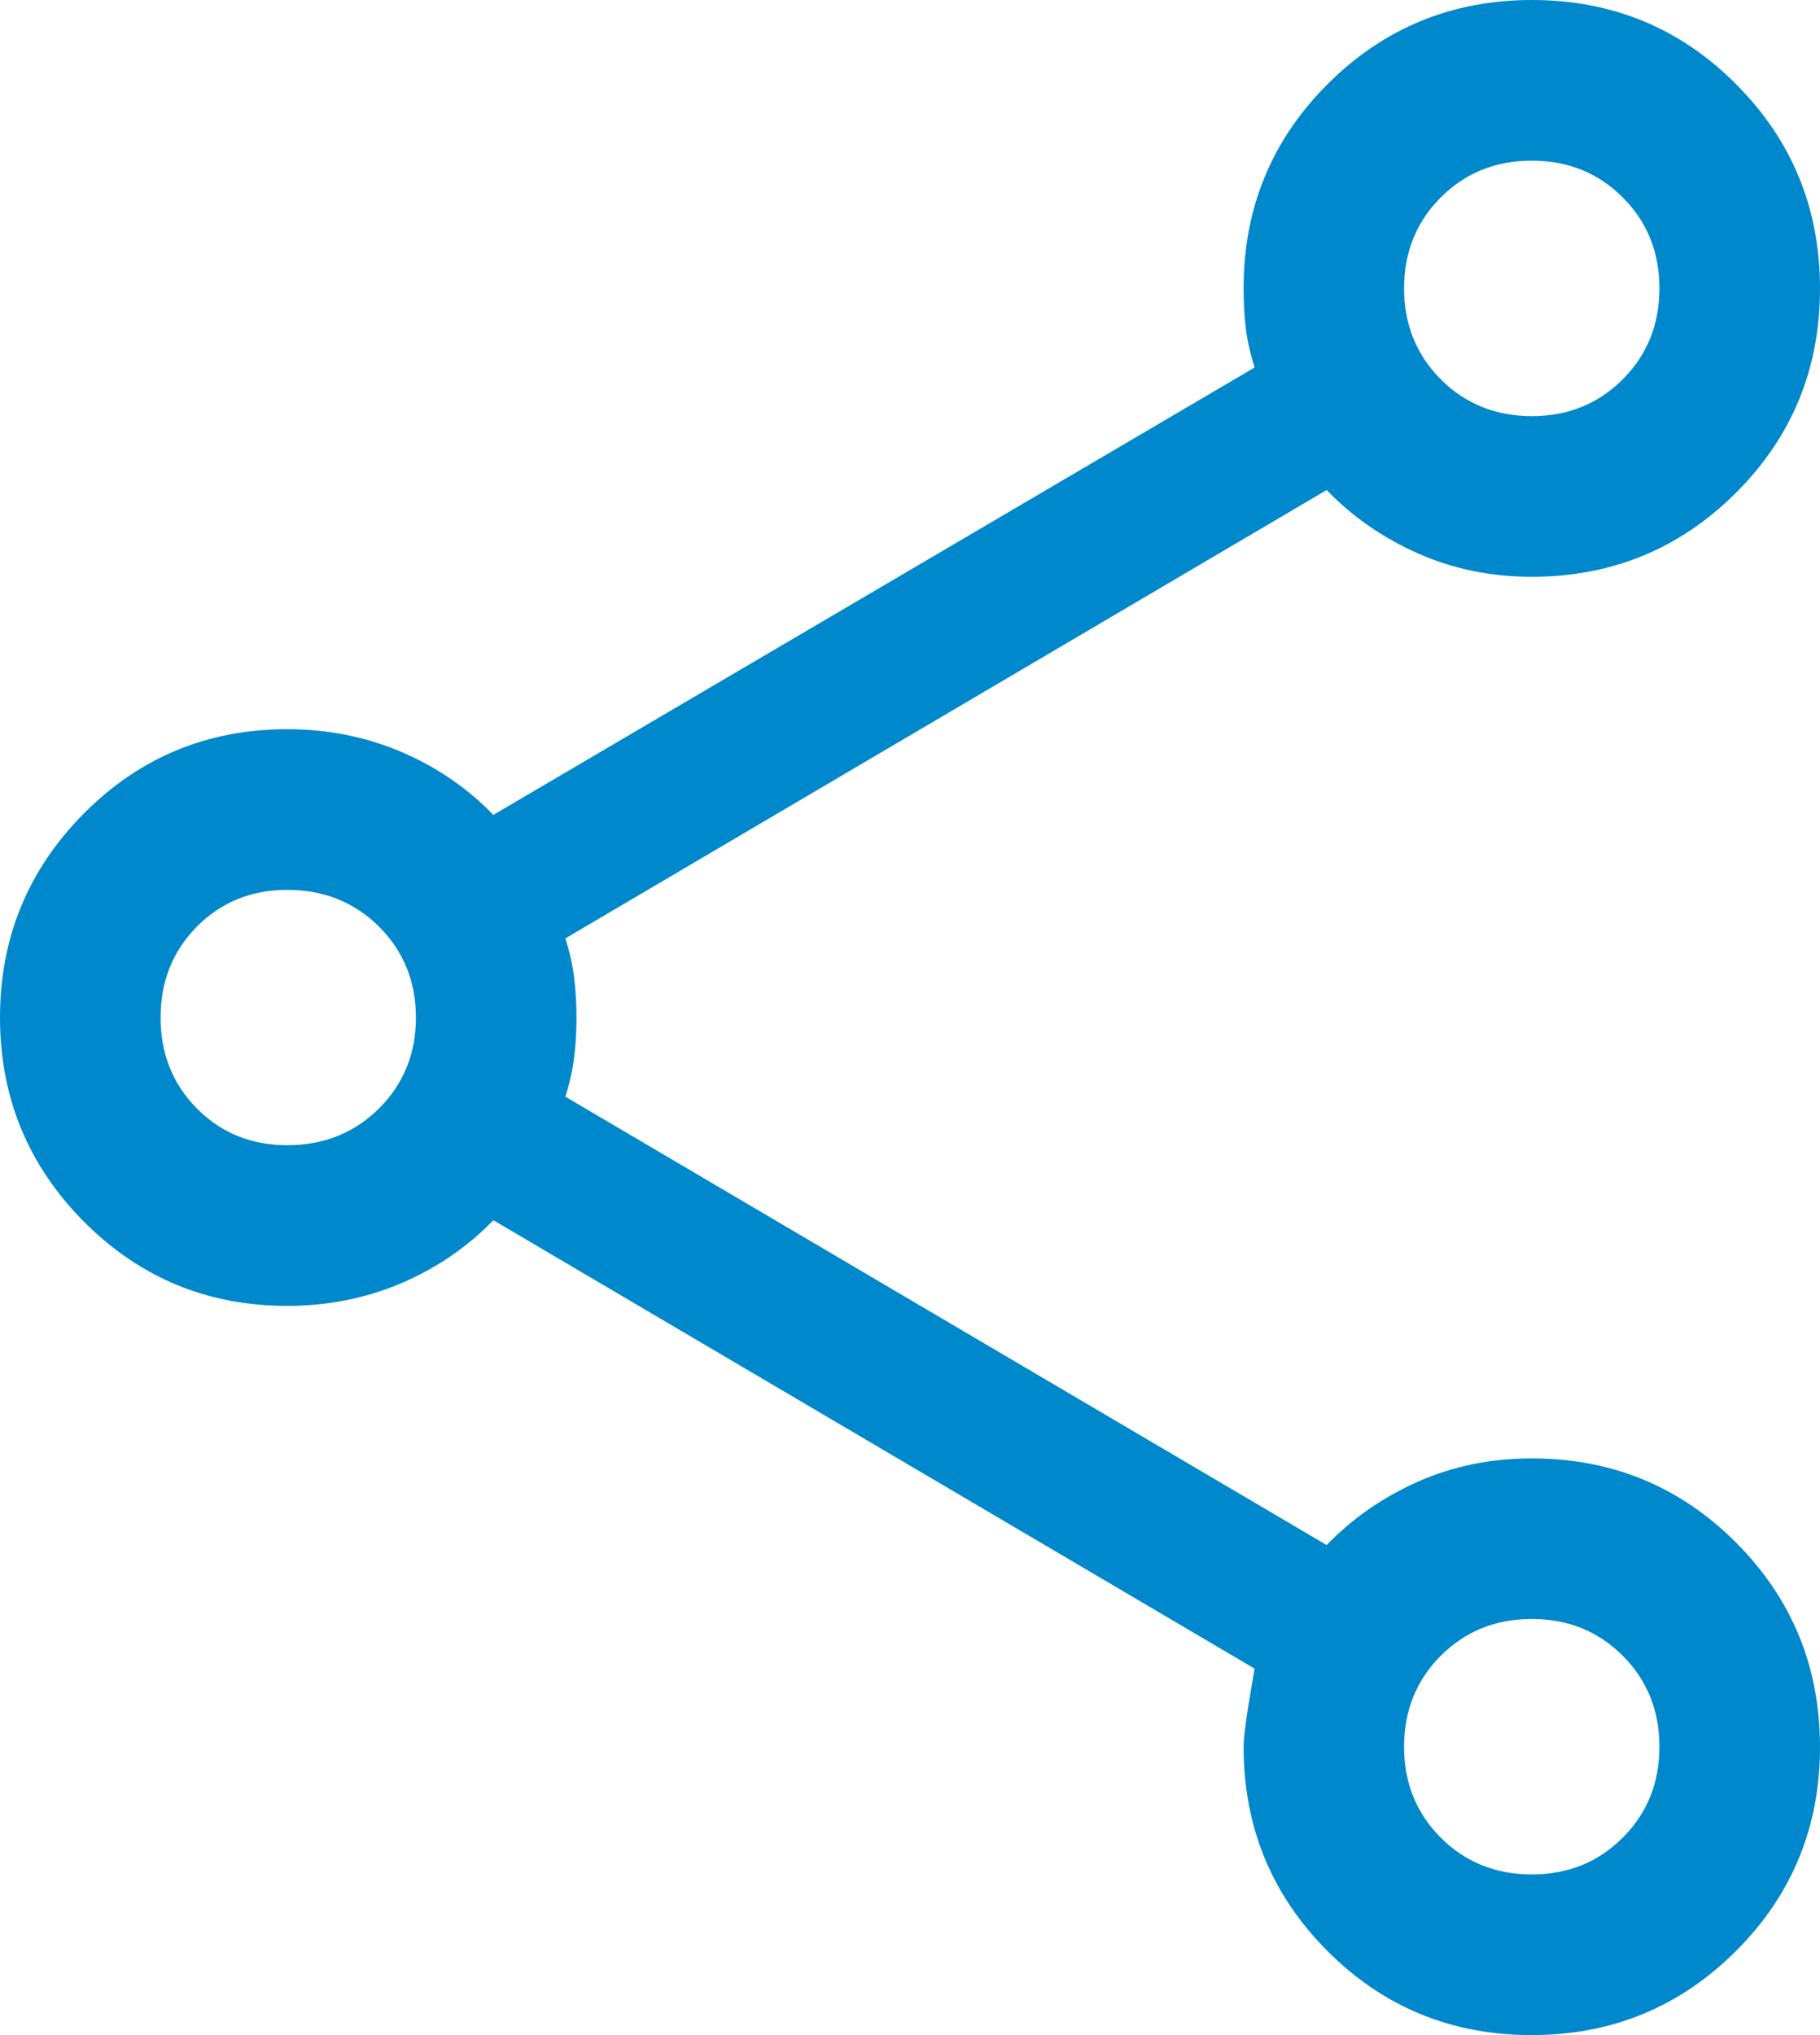 <svg width="17" height="19" viewBox="0 0 17 19" fill="none" xmlns="http://www.w3.org/2000/svg">
<path d="M14.306 19C13.557 19 12.921 18.738 12.399 18.215C11.877 17.691 11.616 17.056 11.616 16.308C11.616 16.208 11.65 15.965 11.719 15.579L4.608 11.392C4.367 11.642 4.08 11.838 3.749 11.98C3.417 12.121 3.062 12.192 2.683 12.192C1.938 12.192 1.304 11.929 0.782 11.404C0.261 10.878 0 10.243 0 9.5C0 8.757 0.261 8.122 0.782 7.596C1.304 7.071 1.938 6.808 2.683 6.808C3.062 6.808 3.417 6.879 3.749 7.02C4.08 7.162 4.367 7.358 4.608 7.608L11.719 3.431C11.68 3.308 11.652 3.187 11.637 3.069C11.623 2.951 11.616 2.826 11.616 2.692C11.616 1.944 11.877 1.309 12.401 0.785C12.925 0.262 13.562 0 14.31 0C15.059 0 15.694 0.262 16.216 0.786C16.739 1.31 17 1.946 17 2.695C17 3.443 16.738 4.079 16.215 4.601C15.691 5.123 15.056 5.385 14.308 5.385C13.927 5.385 13.573 5.312 13.245 5.167C12.918 5.022 12.633 4.825 12.392 4.575L5.281 8.761C5.32 8.885 5.348 9.005 5.362 9.123C5.377 9.241 5.385 9.367 5.385 9.5C5.385 9.633 5.377 9.759 5.362 9.877C5.348 9.995 5.32 10.115 5.281 10.239L12.392 14.425C12.633 14.175 12.918 13.978 13.245 13.833C13.573 13.688 13.927 13.616 14.308 13.616C15.056 13.616 15.691 13.877 16.215 14.401C16.738 14.925 17 15.562 17 16.31C17 17.058 16.738 17.694 16.214 18.216C15.69 18.739 15.054 19 14.306 19ZM14.308 17.5C14.646 17.5 14.929 17.386 15.157 17.157C15.386 16.929 15.5 16.646 15.5 16.308C15.5 15.97 15.386 15.687 15.157 15.458C14.929 15.23 14.646 15.115 14.308 15.115C13.97 15.115 13.687 15.23 13.458 15.458C13.23 15.687 13.115 15.97 13.115 16.308C13.115 16.646 13.23 16.929 13.458 17.157C13.687 17.386 13.97 17.5 14.308 17.5ZM2.683 10.692C3.023 10.692 3.309 10.578 3.539 10.35C3.769 10.121 3.885 9.838 3.885 9.5C3.885 9.162 3.769 8.879 3.539 8.65C3.309 8.422 3.023 8.308 2.683 8.308C2.348 8.308 2.067 8.422 1.84 8.65C1.613 8.879 1.5 9.162 1.5 9.5C1.5 9.838 1.613 10.121 1.84 10.35C2.067 10.578 2.348 10.692 2.683 10.692ZM14.308 3.885C14.646 3.885 14.929 3.77 15.157 3.542C15.386 3.313 15.5 3.03 15.5 2.692C15.5 2.354 15.386 2.071 15.157 1.843C14.929 1.614 14.646 1.5 14.308 1.5C13.97 1.5 13.687 1.614 13.458 1.843C13.23 2.071 13.115 2.354 13.115 2.692C13.115 3.03 13.23 3.313 13.458 3.542C13.687 3.77 13.97 3.885 14.308 3.885Z" fill="#0088CC"/>
</svg>
